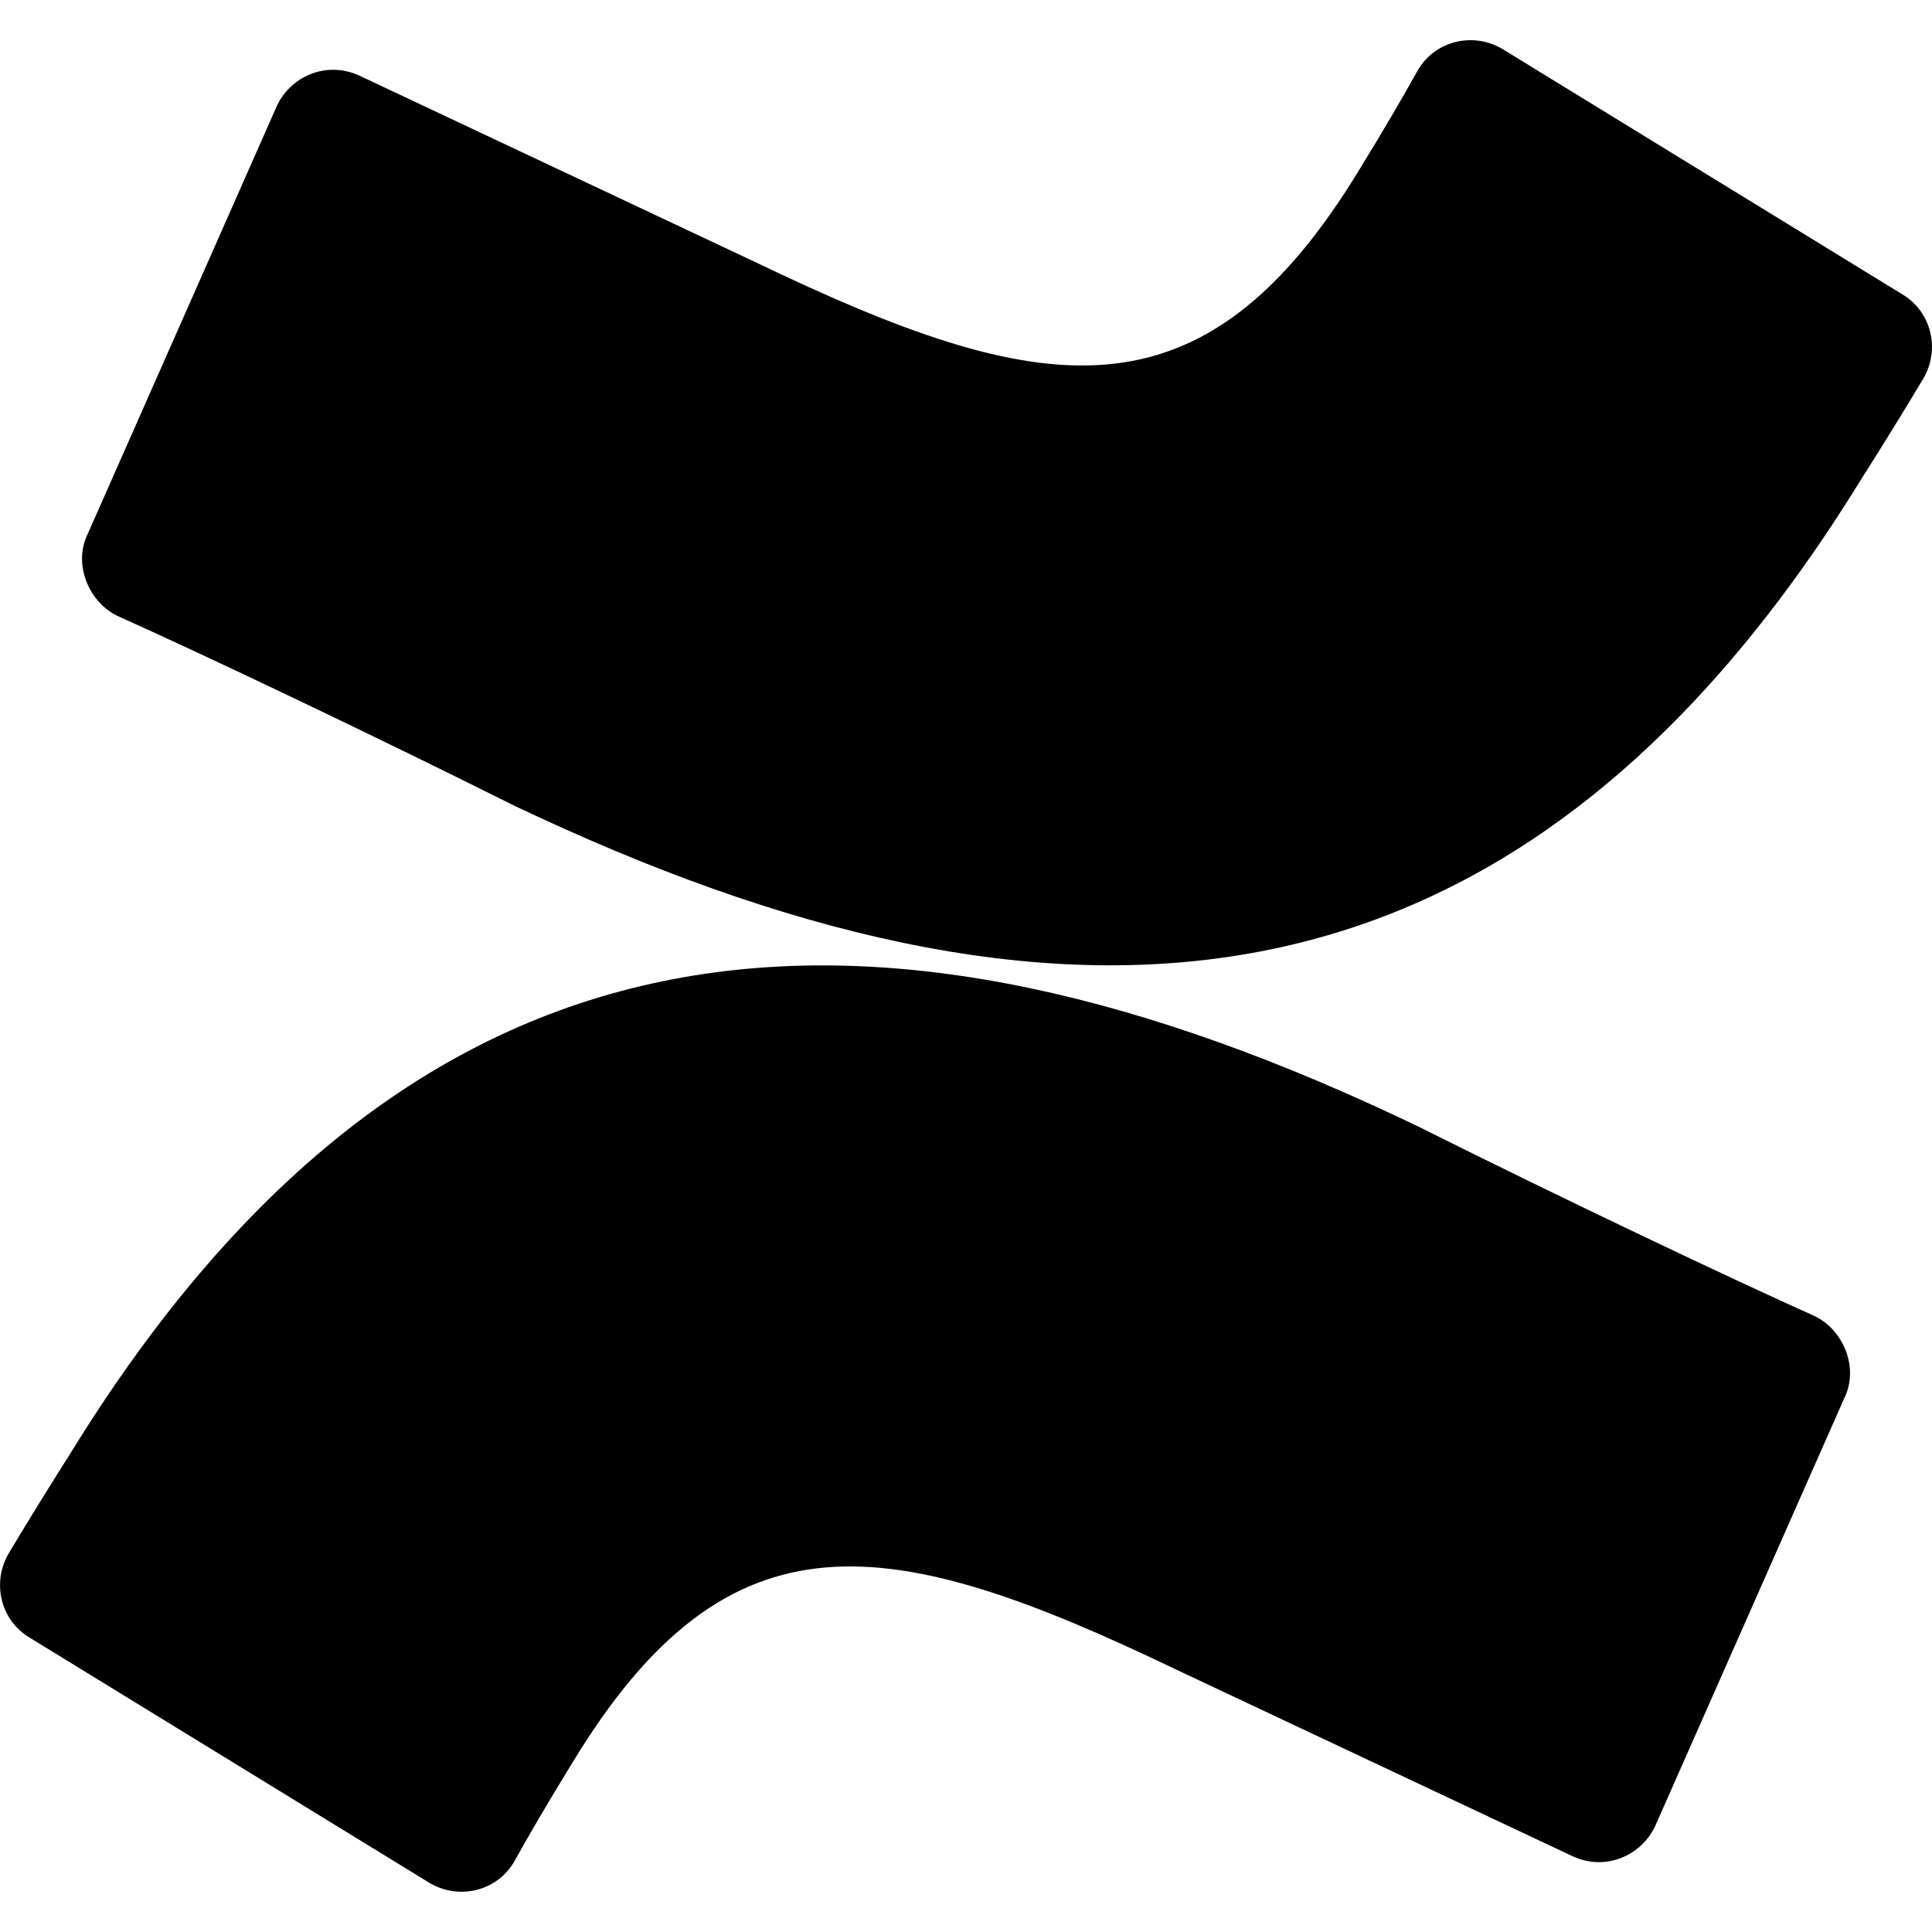 <?xml version="1.0" encoding="UTF-8"?>
<!-- Generator: Adobe Illustrator 26.0.1, SVG Export Plug-In . SVG Version: 6.00 Build 0)  -->
<svg xmlns="http://www.w3.org/2000/svg" xmlns:xlink="http://www.w3.org/1999/xlink" version="1.1" id="Capa_1" x="0px" y="0px" viewBox="0 0 24 24" style="enable-background:new 0 0 24 24;" xml:space="preserve" width="512" height="512">
<g>
	<path d="M0.873,18.057c-0.254,0.399-0.544,0.87-0.761,1.233c-0.217,0.363-0.109,0.834,0.254,1.052l4.966,3.046   c0.362,0.218,0.834,0.109,1.051-0.254c0.181-0.326,0.435-0.762,0.725-1.233c1.957-3.228,3.951-2.865,7.503-1.161l4.929,2.321   c0.399,0.181,0.834,0,1.015-0.363l2.356-5.331c0.181-0.363,0-0.834-0.362-1.015c-1.051-0.471-3.117-1.451-4.929-2.357   C10.913,10.767,5.222,10.985,0.873,18.057z"/>
	<path d="M23.127,5.943c0.254-0.399,0.544-0.87,0.761-1.233c0.217-0.363,0.109-0.834-0.254-1.052l-4.966-3.047   c-0.362-0.218-0.834-0.109-1.051,0.254c-0.181,0.326-0.435,0.762-0.725,1.233c-1.957,3.228-3.951,2.865-7.503,1.161L4.461,0.938   c-0.399-0.181-0.834,0-1.015,0.363L1.09,6.632c-0.181,0.363,0,0.834,0.362,1.016c1.051,0.471,3.117,1.451,4.929,2.357   C13.087,13.197,18.778,13.015,23.127,5.943z"/>
</g>















</svg>
